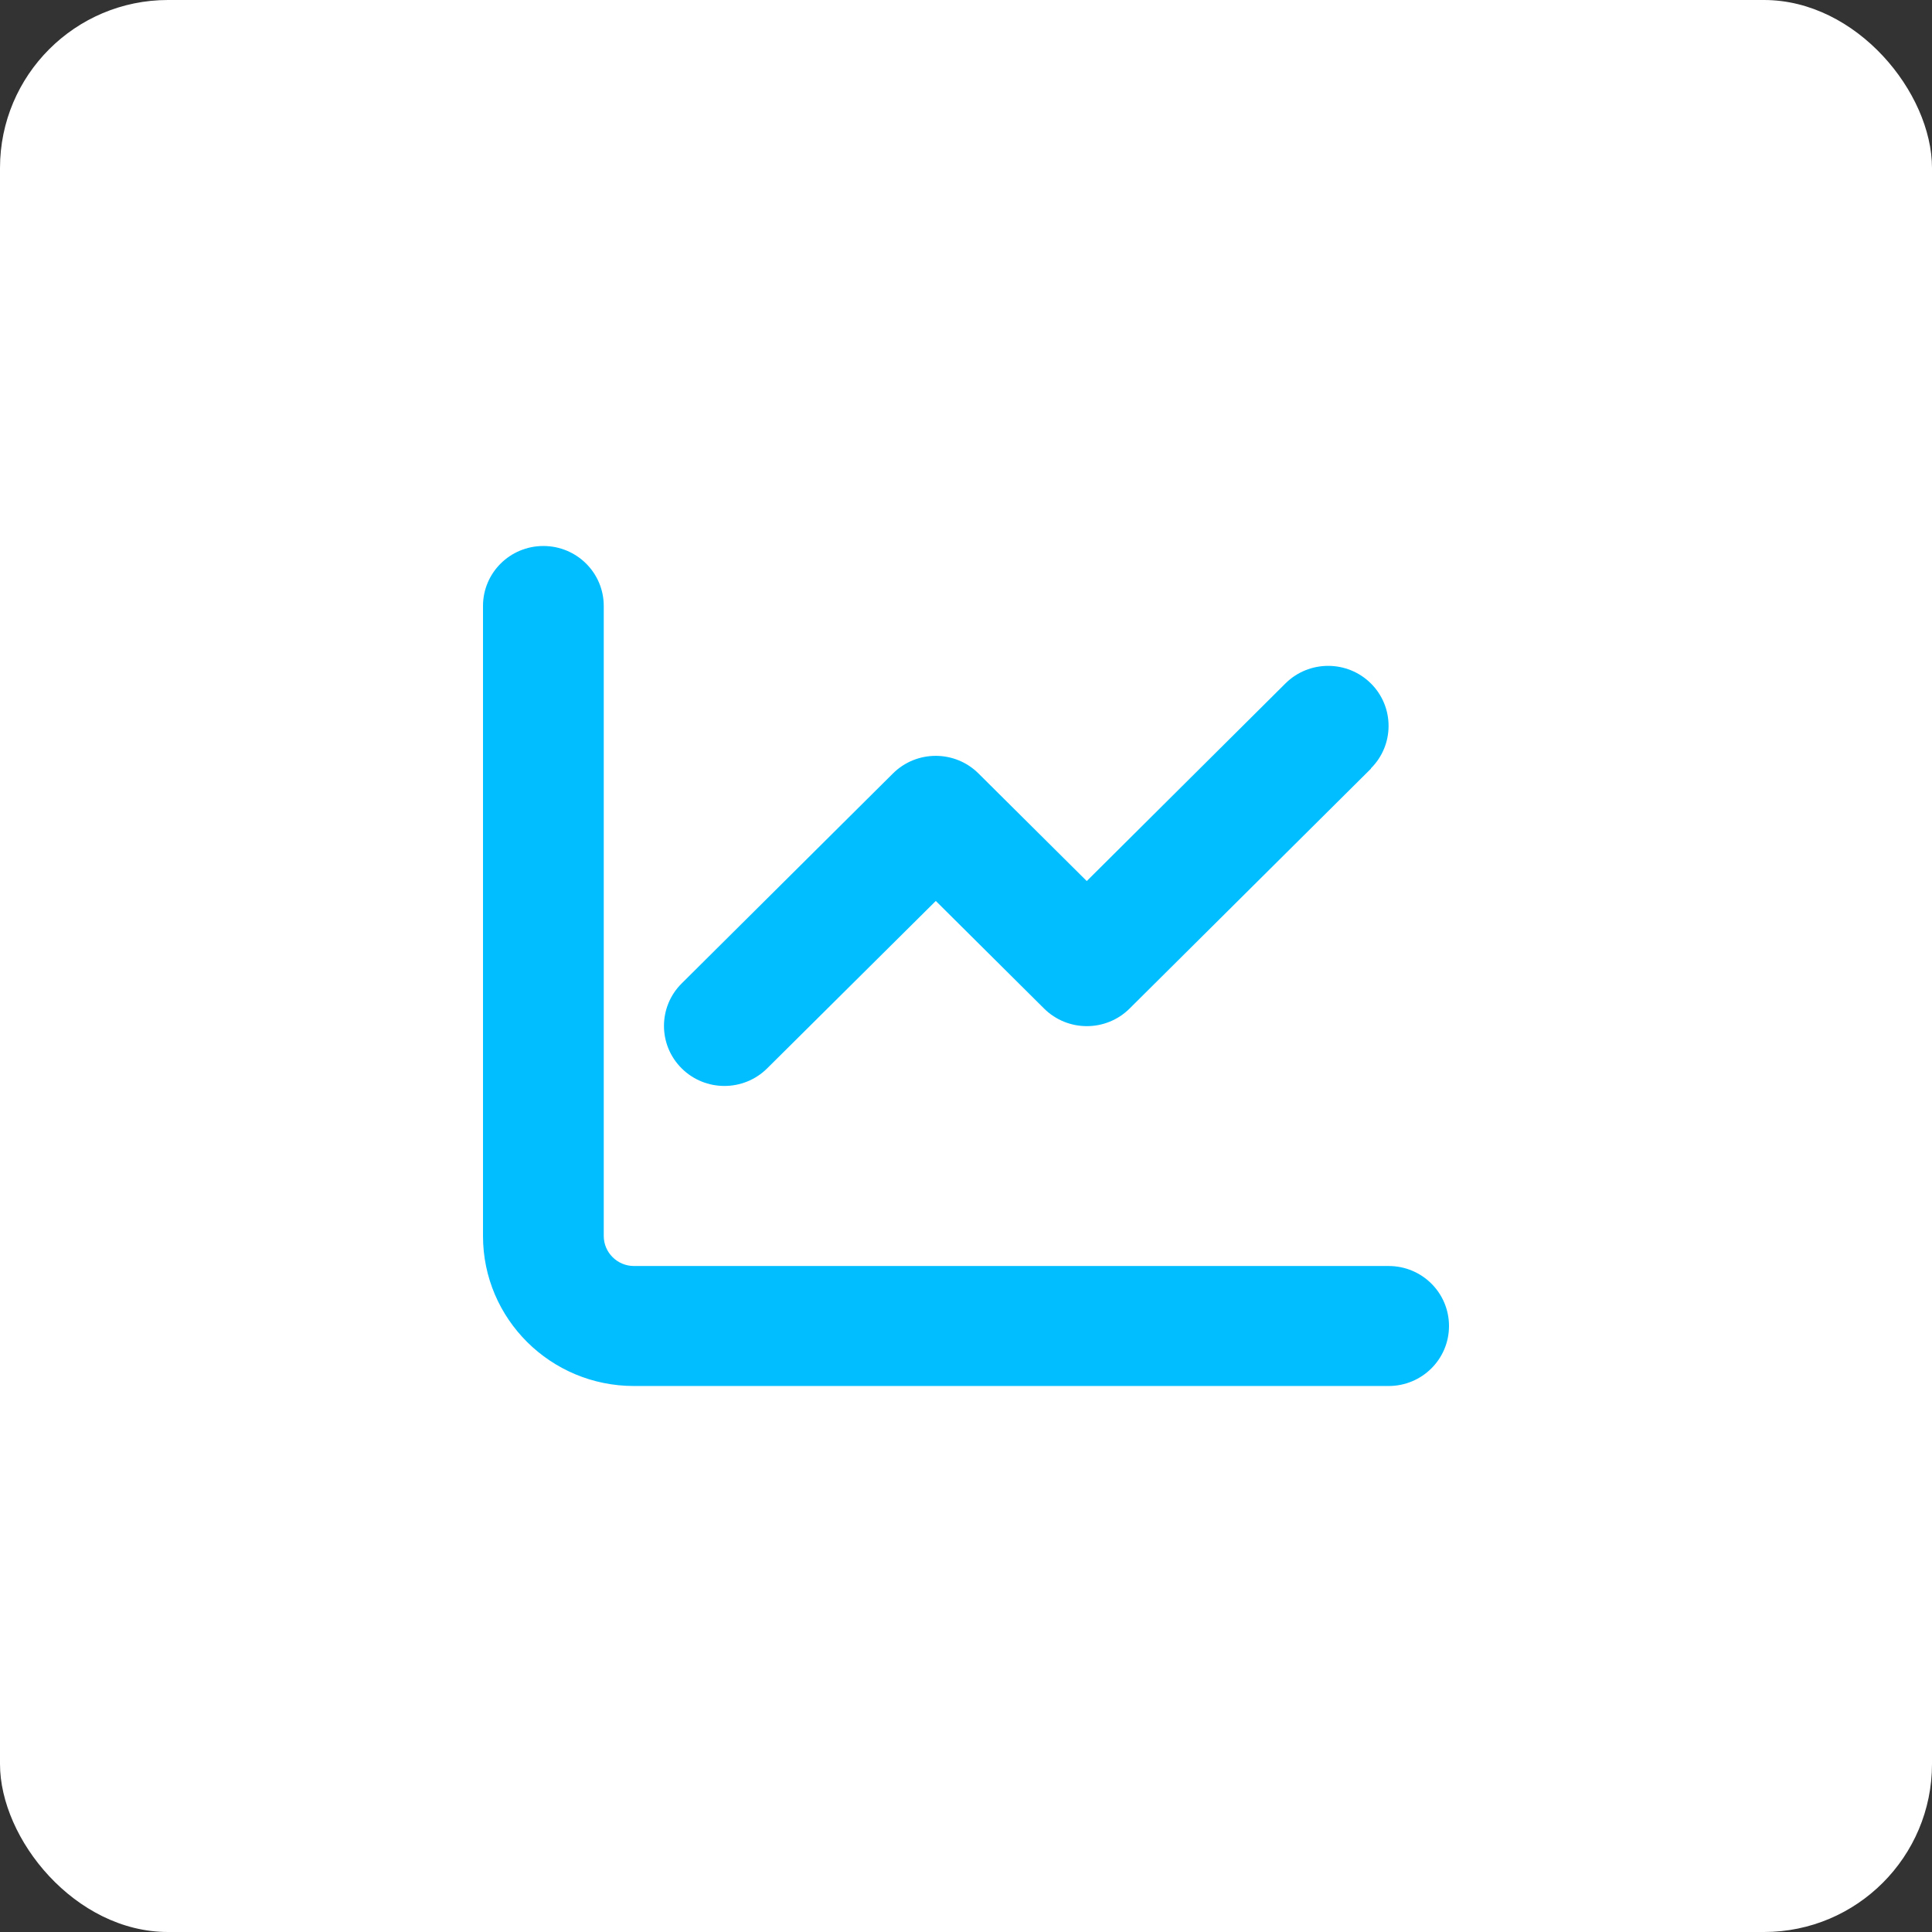 <svg xmlns="http://www.w3.org/2000/svg" width="92" height="92" viewBox="0 0 92 92" fill="none"><rect x="0" y="0" width="92" height="92" fill="#333333" stroke="none"/><rect width="92" height="92" rx="8" fill="white"></rect><path d="M28.75 28.857C28.75 27.277 27.465 26 25.875 26C24.285 26 23 27.277 23 28.857V58.857C23 62.804 26.216 66 30.188 66H66.125C67.715 66 69 64.723 69 63.143C69 61.562 67.715 60.286 66.125 60.286H30.188C29.397 60.286 28.75 59.643 28.75 58.857V28.857ZM65.281 36.589C66.403 35.473 66.403 33.661 65.281 32.545C64.157 31.429 62.334 31.429 61.211 32.545L51.75 41.955L46.593 36.83C45.47 35.714 43.646 35.714 42.523 36.83L32.461 46.83C31.337 47.946 31.337 49.759 32.461 50.875C33.584 51.991 35.407 51.991 36.531 50.875L44.562 42.902L49.719 48.027C50.843 49.143 52.666 49.143 53.789 48.027L65.289 36.598L65.281 36.589Z" fill="#00BEFF"></path></svg>